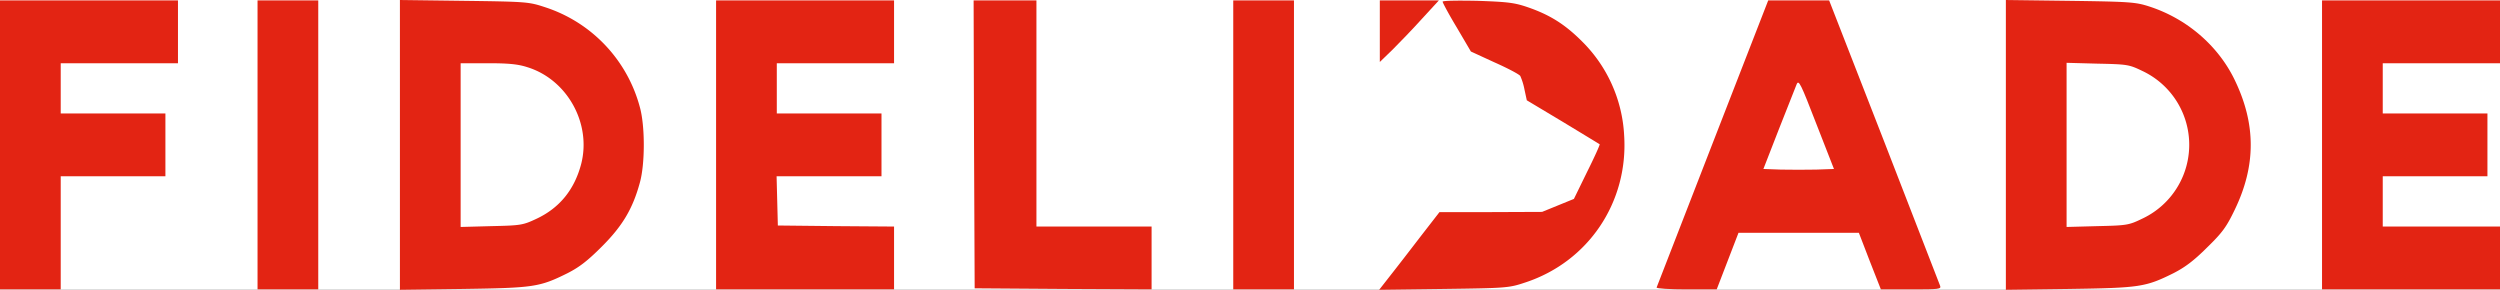 <svg xmlns="http://www.w3.org/2000/svg" xmlns:xlink="http://www.w3.org/1999/xlink" width="1194" height="138.4" viewBox="0 0 1194 138.4">
  <rect x="0" y="0" width="1194" height="138.4" fill="#333333" stroke="none"/>
  <defs>
    <clipPath id="clip-logo_fidelidade">
      <rect width="1194" height="138.4"/>
    </clipPath>
  </defs>
  <g id="logo_fidelidade" clip-path="url(#clip-logo_fidelidade)">
    <rect width="1194" height="138.4" fill="#fff"/>
    <g id="Image_E973A256_E75C_FFEF_41EA_4B9681704B30" transform="translate(-5 142.2)">
      <path id="Tracé_1" data-name="Tracé 1" d="M5-73V-4H34V-58H84V-88H34v-24H90v-30H5Z" fill="#e32413"/>
      <path id="Tracé_2" data-name="Tracé 2" d="M128-73V-4h29V-142H128Z" fill="#e32413"/>
      <path id="Tracé_3" data-name="Tracé 3" d="M196-73V-3.8l30.3-.4c33.6-.5,36.4-.9,49.7-7.5,5.7-2.9,9.6-5.9,16.5-12.8,9.8-9.8,14.7-18,18.1-30.5,2.5-8.9,2.5-27.1,0-36a68.839,68.839,0,0,0-45.1-47.7c-7.9-2.6-8.6-2.7-38.7-3.1l-30.8-.4Zm60.9-37.1c19,5.9,30.6,26.8,25.7,46.1-3.2,12.3-10.3,21.1-21.4,26.3-6.4,3-7.4,3.2-21.4,3.5l-14.8.4V-112h12.9C247.7-112,252.3-111.6,256.9-110.1Z" fill="#e32413"/>
      <path id="Tracé_4" data-name="Tracé 4" d="M347-73V-4h85V-34l-27.7-.2-27.8-.3-.3-11.8L375.9-58H426V-88H376v-24h56v-30H347Z" fill="#e32413"/>
      <path id="Tracé_5" data-name="Tracé 5" d="M470.2-73.3l.3,68.8,42.3.3L555-4V-34H500V-142H470Z" fill="#e32413"/>
      <path id="Tracé_6" data-name="Tracé 6" d="M594-73V-4h29V-142H594Z" fill="#e32413"/>
      <path id="Tracé_7" data-name="Tracé 7" d="M664-127.3v14.7l6.1-5.9c3.3-3.3,9.7-9.9,14.1-14.8l8-8.7H664Z" fill="#e32413"/>
      <path id="Tracé_8" data-name="Tracé 8" d="M694-141.4c0,.5,3,6.1,6.8,12.4l6.7,11.4,11.3,5.2c6.3,2.8,11.8,5.7,12.3,6.5a29.966,29.966,0,0,1,2,6.5l1.1,5.1L751.4-84c9.4,5.7,17.3,10.5,17.6,10.7.2.2-2.5,6.2-6,13.2l-6.3,12.9-7.6,3.1L741.5-41l-24.5.1H692.5l-9,11.6c-4.9,6.4-11.4,14.8-14.4,18.6l-5.4,6.9,30.9-.4c30.2-.4,31.1-.5,38.9-3.1,30.1-9.9,49.2-38.3,47.2-70.1a68.032,68.032,0,0,0-20.2-45.1c-8.1-8.1-15.3-12.6-25.7-16.2-6.4-2.2-9.5-2.6-24-3.1C701.4-142,694-141.9,694-141.4Z" fill="#e32413"/>
      <path id="Tracé_9" data-name="Tracé 9" d="M823-73.9c-14.6,37.5-26.6,68.6-26.8,69-.2.5,6.2.9,14.2.9h14.5l5.2-13.5L835.3-31h57.5L898-17.5,903.3-4h14.5c13.3,0,14.4-.1,13.8-1.7-.4-1-12.5-32.1-26.8-69.1L878.6-142H849.5Zm49.4,12.7c-4.6.1-12.2.1-16.8,0l-8.4-.3,7.4-19c4.1-10.5,7.9-20.1,8.5-21.5,1-2.2,1.9-.4,9.4,19l8.4,21.5Z" fill="#e32413"/>
      <path id="Tracé_10" data-name="Tracé 10" d="M963-73V-3.8l30.3-.4c33.6-.5,36.4-.9,49.7-7.5,5.5-2.8,9.8-6,16.1-12.3,7.4-7.2,9.3-9.9,13.2-18,10.2-21.1,10.2-40.9,0-62-7.9-16.4-22.9-29.3-40.8-35.1-6.5-2.1-9.2-2.3-37.7-2.7l-30.8-.4Zm65-35.4a38.965,38.965,0,0,1,0,70.7c-6.2,3-7.2,3.2-21.2,3.5l-14.8.4v-78.4l14.8.4C1020.8-111.5,1021.8-111.4,1028-108.4Z" fill="#e32413"/>
      <path id="Tracé_11" data-name="Tracé 11" d="M1114-73V-4h85V-34h-56V-58h50V-88h-50v-24h56v-30h-85Z" fill="#e32413"/>
    </g>
  </g>
</svg>
